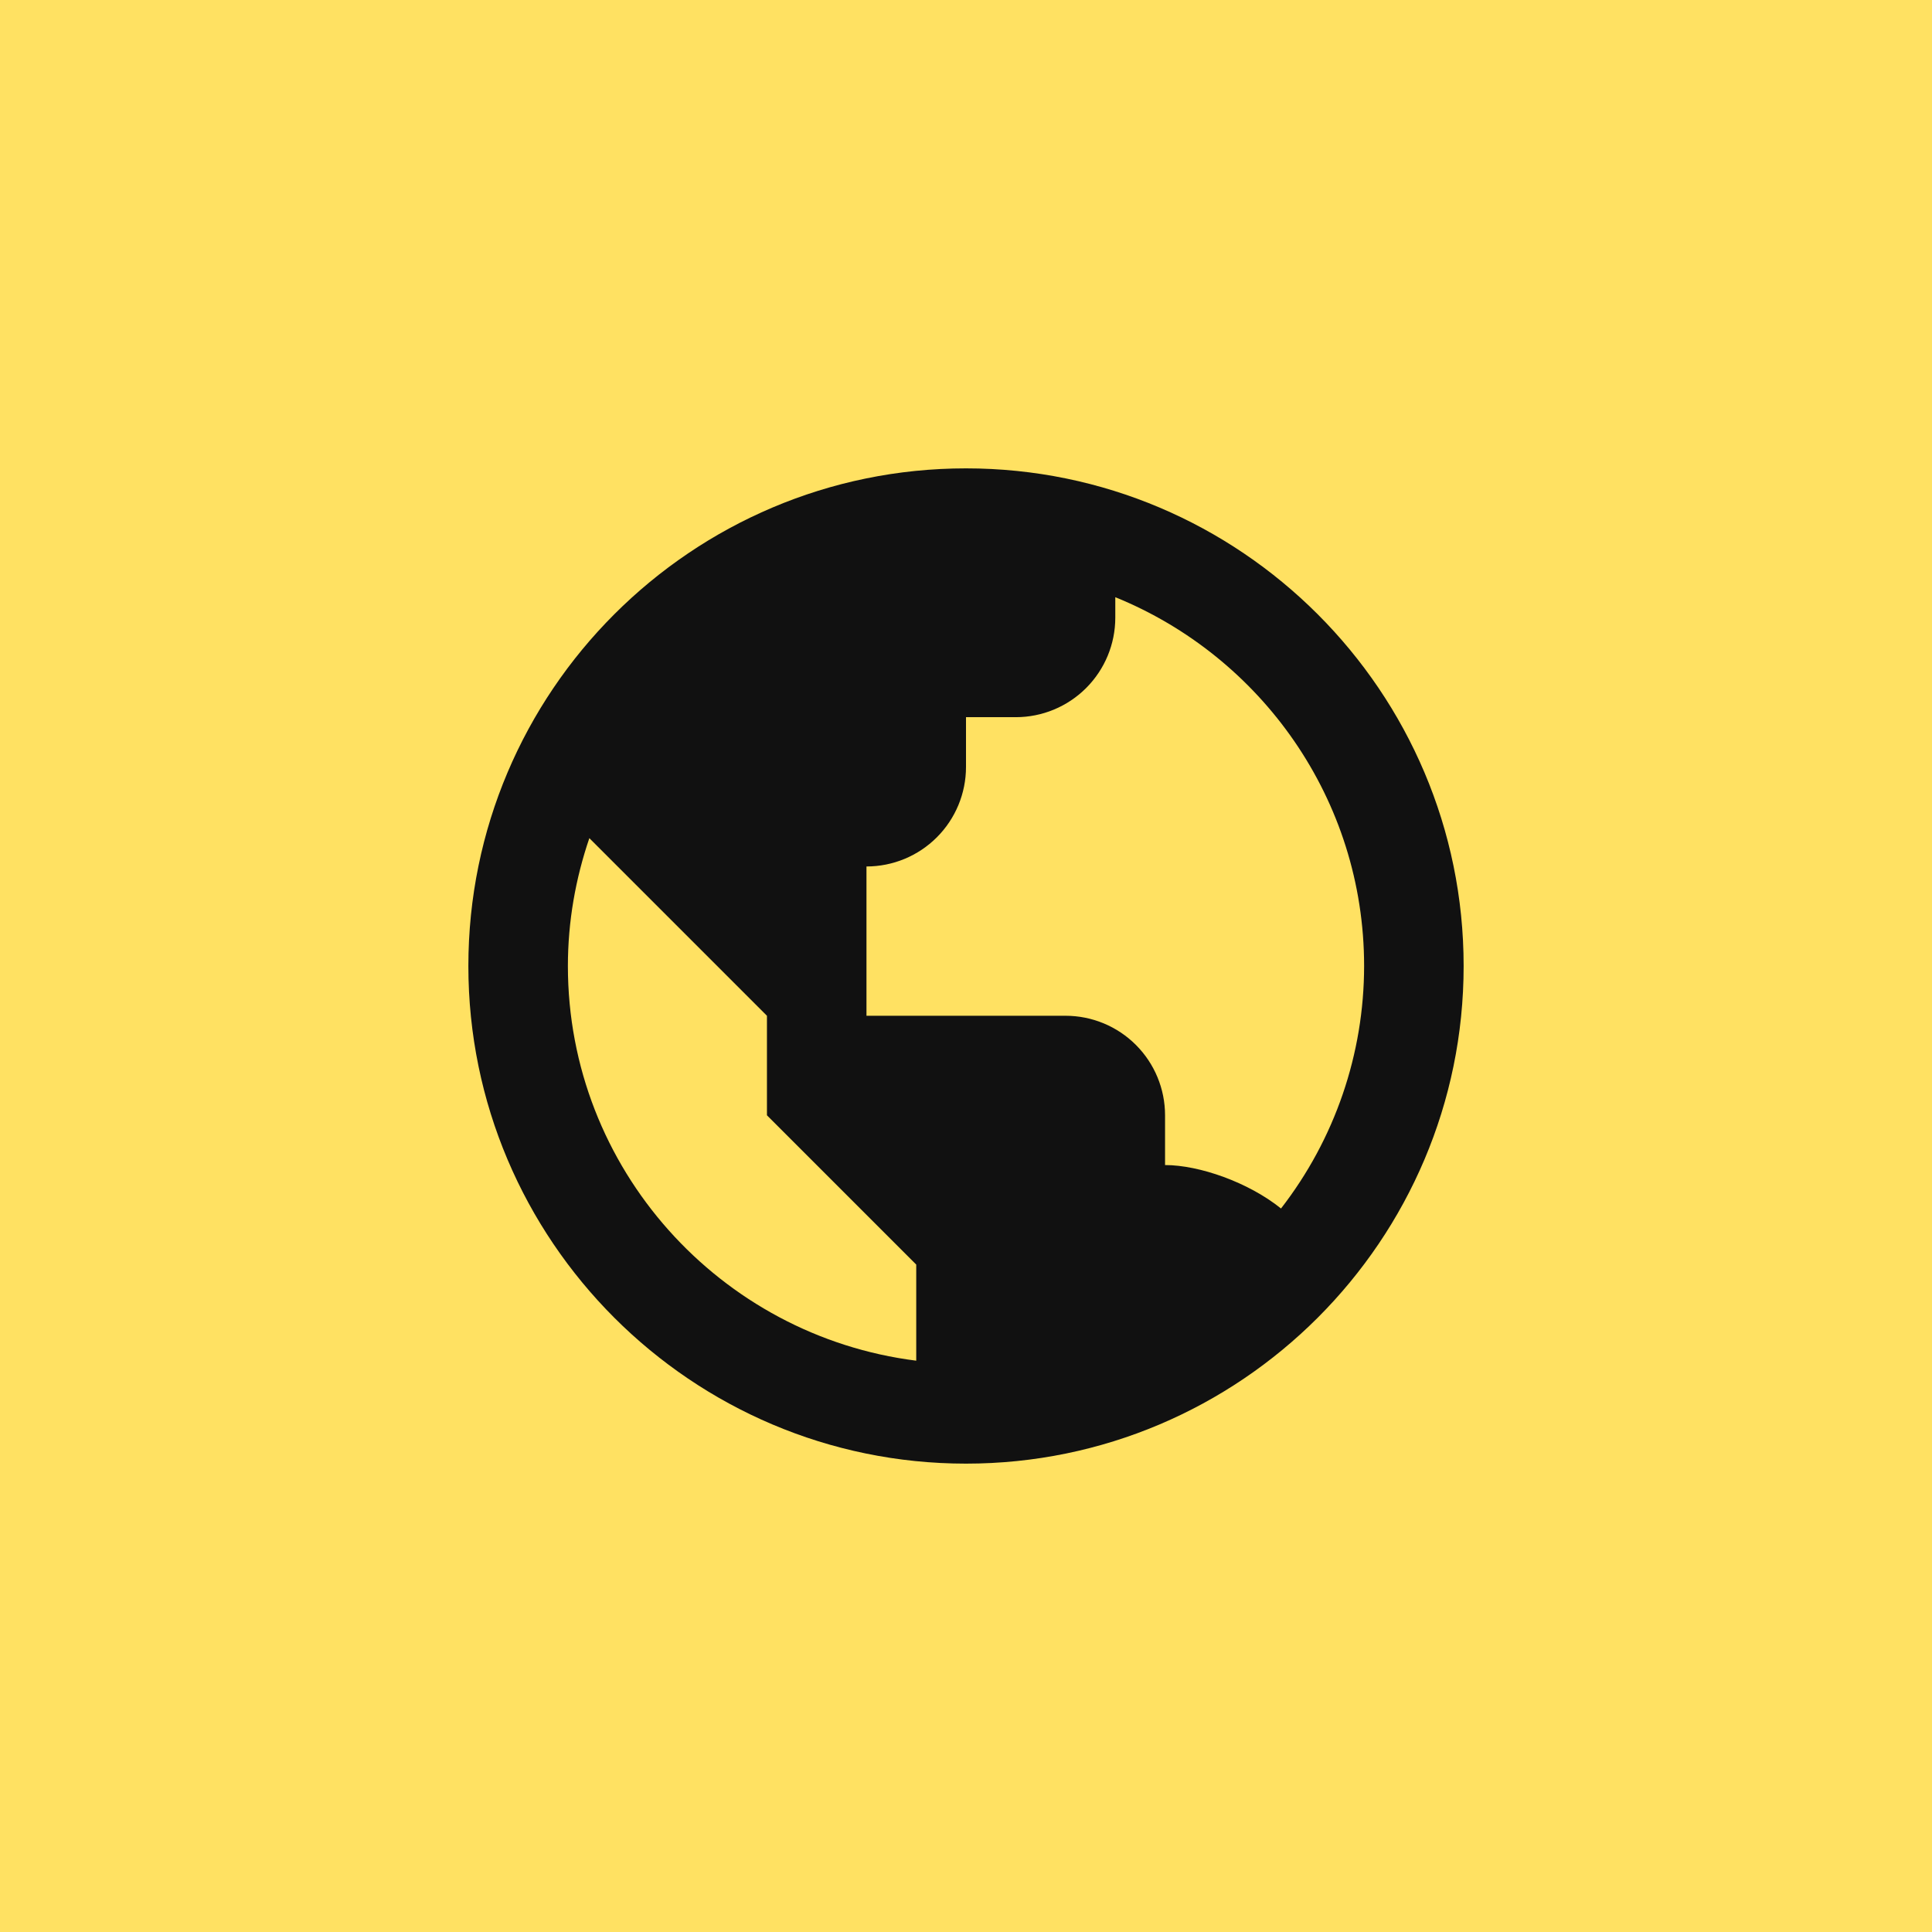 <?xml version="1.0" encoding="UTF-8"?> <svg xmlns="http://www.w3.org/2000/svg" width="66" height="66" viewBox="0 0 66 66" fill="none"><rect width="66" height="66" fill="#FFE162"></rect><path d="M33 16C23.626 16 16 23.626 16 33C16 42.374 23.626 50 33 50C42.374 50 50 42.374 50 33C50 23.626 42.374 16 33 16ZM19.4 33C19.4 31.472 19.665 30.005 20.133 28.633L22.8 31.3L26.2 34.7V38.1L29.6 41.5L31.3 43.2V46.483C24.604 45.641 19.4 39.922 19.4 33ZM43.761 41.284C42.651 40.39 40.968 39.8 39.8 39.8V38.1C39.8 37.198 39.442 36.334 38.804 35.696C38.166 35.058 37.302 34.7 36.4 34.7H29.6V29.6C30.502 29.6 31.366 29.242 32.004 28.604C32.642 27.966 33 27.102 33 26.2V24.5H34.7C35.602 24.5 36.467 24.142 37.104 23.504C37.742 22.866 38.1 22.002 38.1 21.1V20.401C43.078 22.423 46.6 27.305 46.6 33C46.599 36 45.6 38.914 43.761 41.284Z" fill="#111111"></path></svg> 